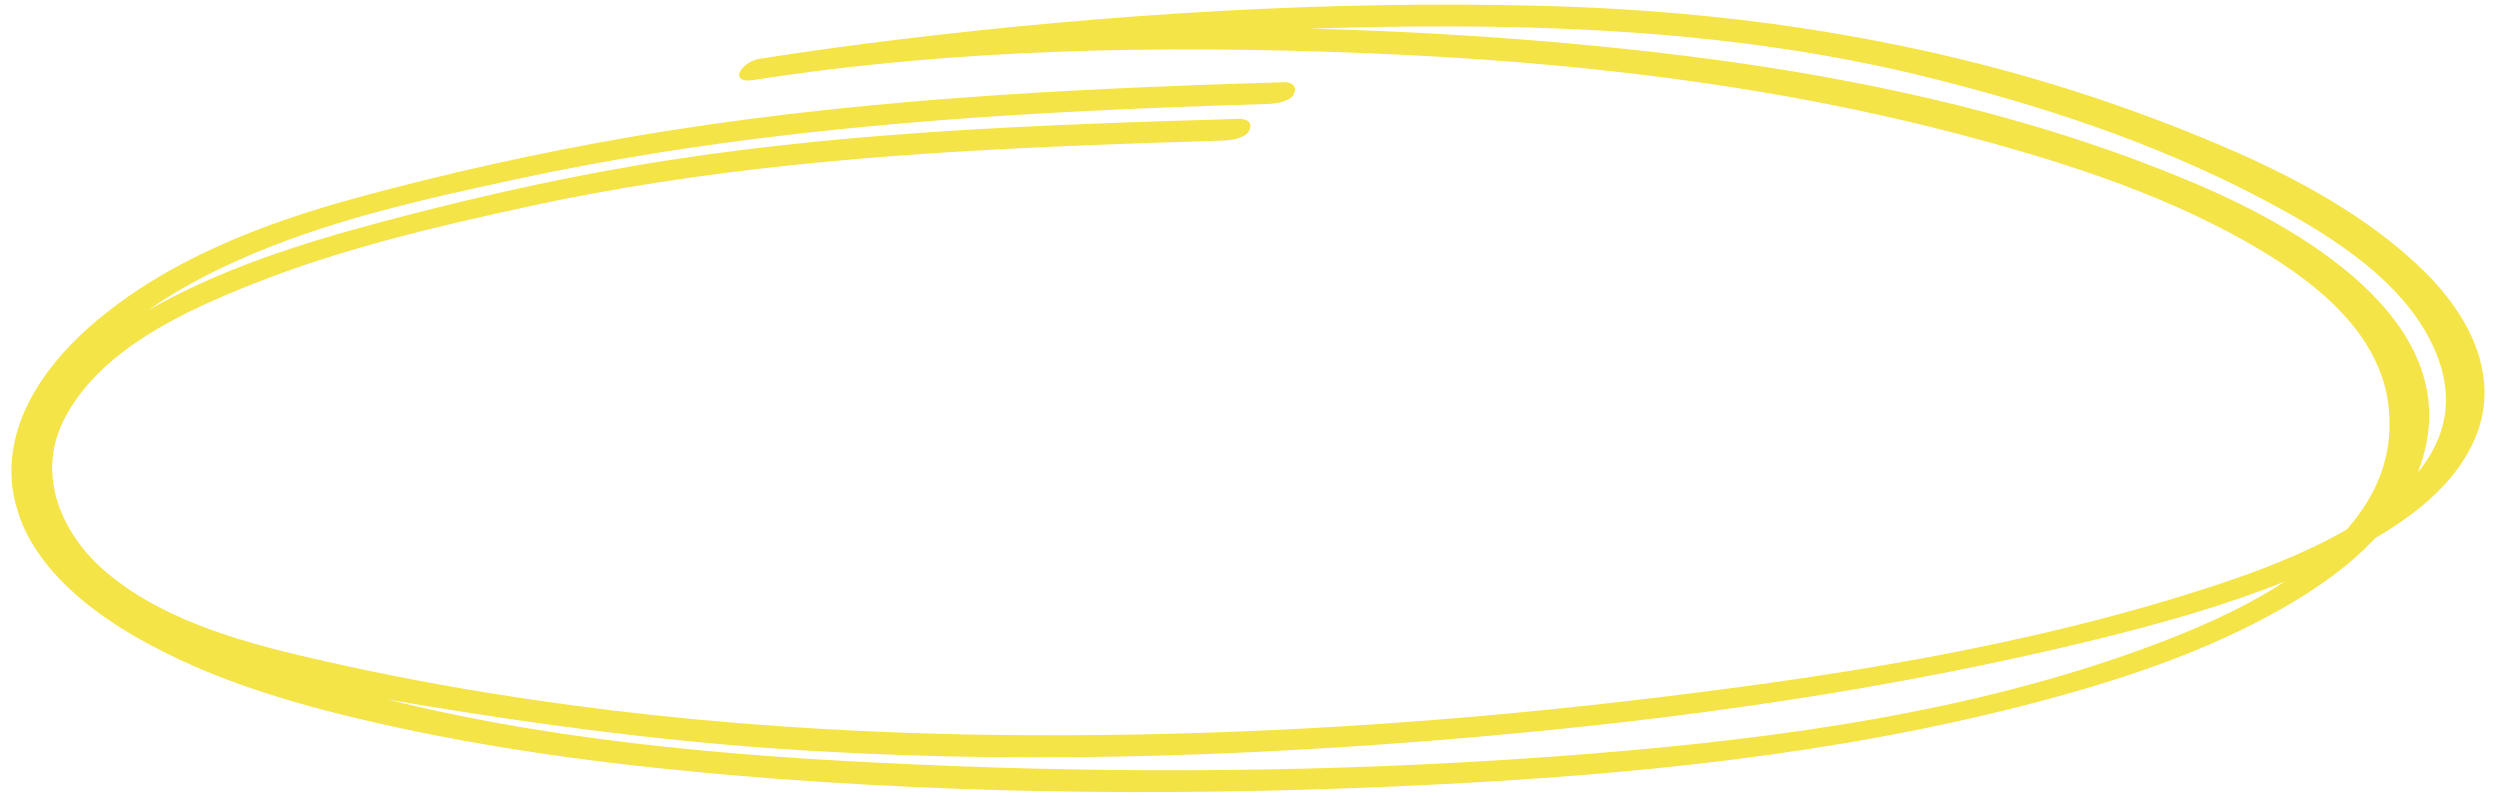 <?xml version="1.0" encoding="UTF-8"?> <svg xmlns="http://www.w3.org/2000/svg" width="792" height="253" viewBox="0 0 792 253" fill="none"><path d="M768.043 86.015C745.971 64.373 716.038 50.65 687.616 39.598C623.446 14.646 556.548 3.557 487.991 1.843C420.158 0.147 351.962 4.381 284.626 12.531C269.924 14.31 255.252 16.33 240.623 18.635C236.984 19.205 233.903 22.202 234.186 24.042C234.351 25.146 235.726 25.834 238.916 25.331C302.587 15.36 367.814 14.287 432.1 16.815C497.333 19.38 562.186 26.709 625.33 43.756C656.603 52.199 688.333 62.581 716.279 79.305C734.416 90.157 753.856 105.824 756.639 128.222C758.594 143.952 752.948 156.981 743.445 167.749C729.586 175.756 713.849 181.463 702.238 185.294C642.082 205.147 577.856 214.862 515.084 222.145C448.036 229.924 380.383 233.753 312.884 232.791C243.049 231.796 172.09 225.042 103.862 209.687C79.976 204.311 53.209 197.622 33.97 181.55C19.898 169.794 11.412 151.19 19.95 133.612C30.978 110.905 58.863 98.335 80.945 89.635C108.888 78.627 138.638 71.645 167.949 65.293C221.9 53.6 276.874 49.03 331.93 46.546C350.527 45.707 369.133 45.076 387.74 44.525C390.027 44.457 394.868 43.749 395.853 41.189C396.786 38.765 395.068 37.576 392.544 37.65C328.297 39.553 263.605 41.762 200.134 52.671C173.601 57.231 147.356 63.282 121.341 70.191C95.959 76.932 69.805 85.135 46.775 98.386C55.646 92.109 65.383 86.999 74.555 82.84C102.537 70.149 133.168 63.338 163.093 56.867C222.441 44.035 282.981 38.252 343.547 35.201C362.982 34.223 382.429 33.509 401.88 32.93C404.167 32.862 409.008 32.154 409.993 29.593C410.925 27.17 409.208 25.98 406.684 26.055C337.308 28.119 267.653 31.645 199.158 43.493C170.34 48.477 141.742 54.842 113.517 62.509C83.323 70.71 52.108 82.609 28.307 103.588C13.391 116.737 0.659 135.466 4.226 156.282C4.524 158.023 4.96 159.708 5.455 161.368C5.58 161.817 5.728 162.254 5.867 162.697C6.026 163.173 6.178 163.652 6.351 164.122C7.514 167.393 9.059 170.458 10.918 173.329C11.255 173.866 11.611 174.39 11.967 174.916C12.082 175.08 12.191 175.249 12.308 175.411C19.835 186.298 31.208 194.879 42.304 201.36C67.685 216.187 97.051 224.196 125.563 230.393C161.584 238.222 198.31 242.775 235.019 245.835C307.257 251.858 380.103 252.199 452.481 248.65C516.705 245.502 580.983 239.163 643.372 222.926C670.947 215.749 698.671 206.705 723.497 192.471C733.848 186.535 744.206 179.347 752.502 170.442C766.188 162.461 779.57 151.71 784.955 136.63C791.727 117.666 781.406 99.118 768.043 86.015ZM681.38 204.649C624.357 225.825 562.497 234.126 502.139 238.915C435.28 244.221 367.938 245.261 300.928 242.64C241.671 240.322 180.739 235.995 122.804 221.603C126.545 222.248 130.277 222.871 133.992 223.484C170.813 229.553 207.958 234.493 245.194 237.102C318.573 242.243 392.544 239.931 465.778 233.632C532.437 227.9 599.263 218.492 664.286 202.514C684.379 197.577 704.612 191.946 723.908 184.184C710.154 193.176 694.399 199.814 681.38 204.649ZM765.893 149.771C783.9 104.659 731.802 73.719 696.884 58.749C633.959 31.772 564.481 19.758 496.642 13.723C469.517 11.311 442.242 9.742 414.931 9.08C418.3 8.974 421.669 8.874 425.038 8.79C487.334 7.236 549.797 9.389 610.514 24.433C646.004 33.226 681.337 44.755 713.893 61.594C735.208 72.619 761.333 87.731 771.368 110.908C778.086 126.423 774.541 139.254 765.893 149.771Z" fill="#F4E447"></path></svg> 